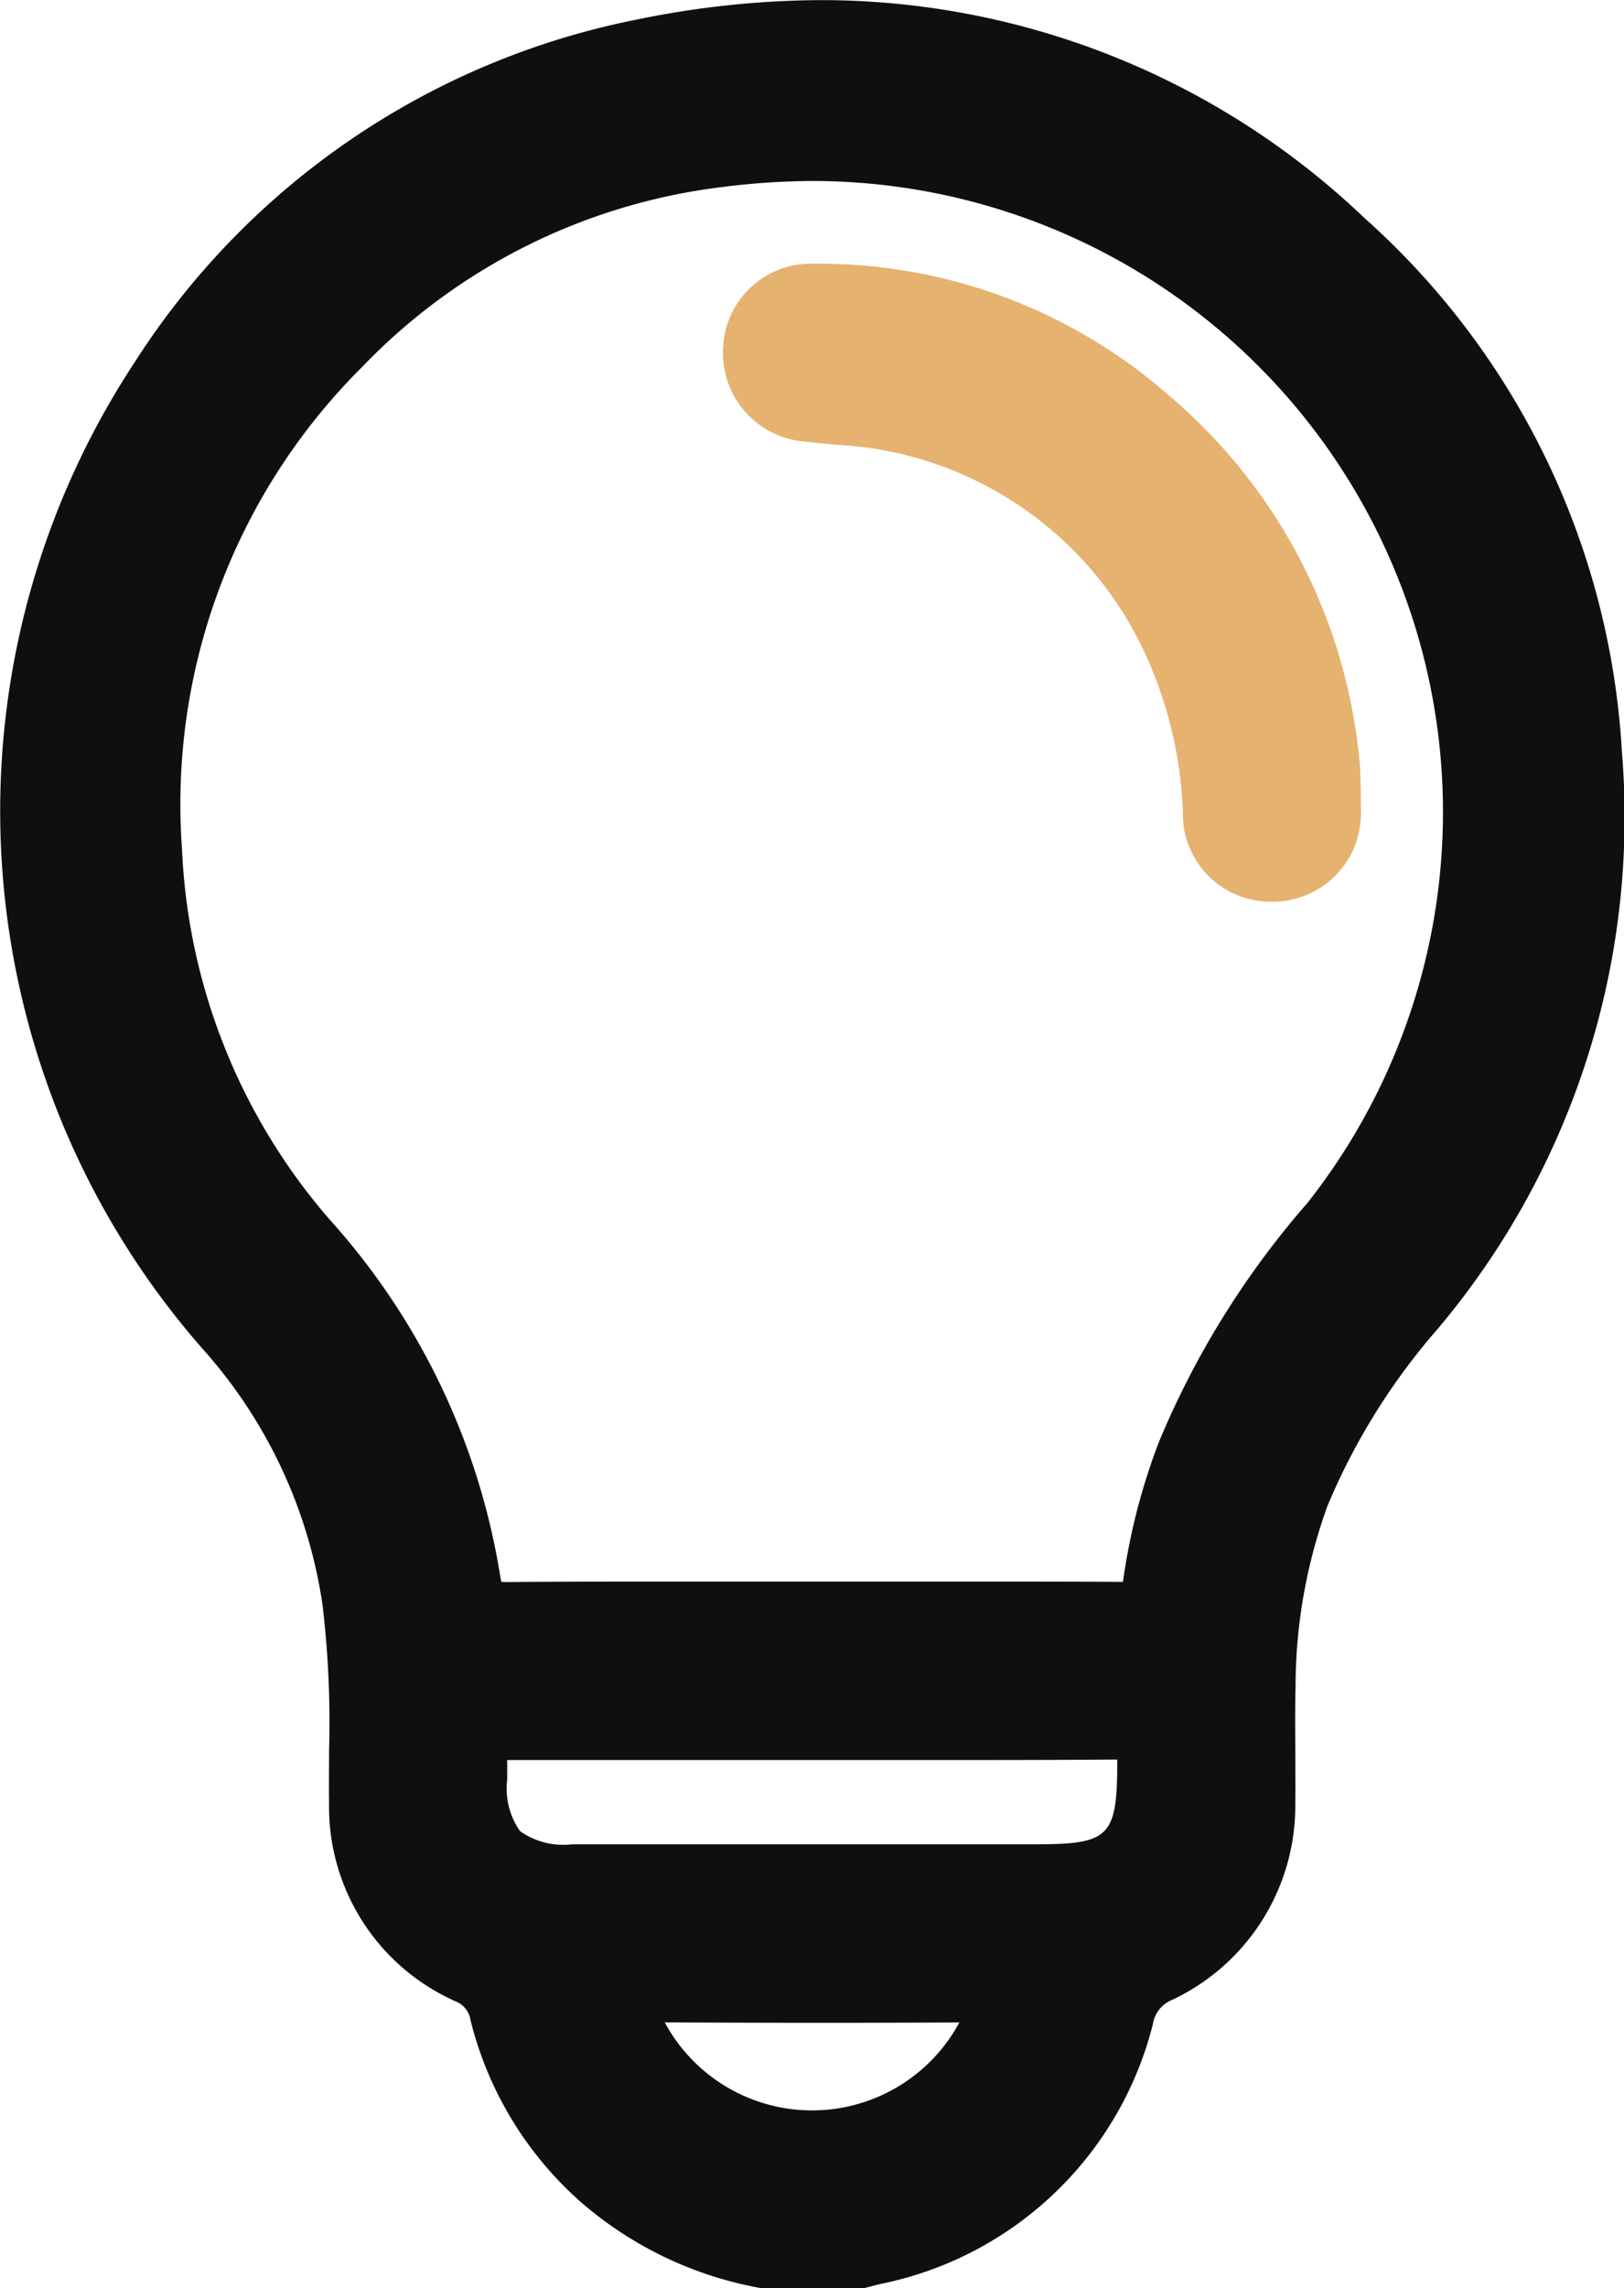 <svg xmlns="http://www.w3.org/2000/svg" width="44" height="61.977" viewBox="0 0 44 61.977">
  <g id="Groupe_41" data-name="Groupe 41" transform="translate(-1295.048 -1278.247)">
    <g id="Groupe_39" data-name="Groupe 39" transform="translate(1295.048 1278.247)">
      <path id="Tracé_29" data-name="Tracé 29" d="M1315.683,1340.224l-.061-.012a10.157,10.157,0,0,1-4.864-2.347,9.679,9.679,0,0,1-2.959-4.89.654.654,0,0,0-.411-.524,5.763,5.763,0,0,1-3.424-5.389c-.007-.471,0-.947,0-1.407a26.842,26.842,0,0,0-.18-3.958,13.29,13.29,0,0,0-3.268-6.941,22.091,22.091,0,0,1-1.828-26.684,20.994,20.994,0,0,1,13.636-9.3,25.1,25.1,0,0,1,4.99-.522,21.321,21.321,0,0,1,14.7,5.9,20.958,20.958,0,0,1,6.977,14.459,21.5,21.5,0,0,1-4.981,15.619,17.7,17.7,0,0,0-2.991,4.793,14.414,14.414,0,0,0-.87,4.906c-.014.547-.01,1.107-.007,1.649,0,.507.007,1.031,0,1.55a5.808,5.808,0,0,1-3.365,5.3.837.837,0,0,0-.49.631,9.559,9.559,0,0,1-7.388,7.051c-.085.021-.169.043-.255.065l-.206.053Zm-2.624-7.2a4.534,4.534,0,0,0,7.982,0c-1.286.007-2.606.01-3.936.01C1315.8,1333.033,1314.437,1333.03,1313.059,1333.022Zm-4.269-6.952c0,.109,0,.232,0,.372a2,2,0,0,0,.349,1.4,2.031,2.031,0,0,0,1.415.355h12.564c1.993,0,2.2-.208,2.2-2.228,0-.026,0-.048,0-.067l-.066,0h-.017c-1.144.009-2.361.013-3.946.013l-2.09,0h-6.651q-1.63,0-3.259,0h-.035l-.32,0-.147,0C1308.789,1325.964,1308.789,1326.018,1308.79,1326.07Zm-.158-4.982a.923.923,0,0,0,.123.007c1.182-.01,2.429-.013,4.055-.013h8.316c1.72,0,3.032,0,4.254.008h0l.092,0c0-.015.005-.032.008-.053a17.143,17.143,0,0,1,.966-3.733,23.592,23.592,0,0,1,4.021-6.472,17.094,17.094,0,0,0-13.345-27.685,19.862,19.862,0,0,0-2.532.167,16.236,16.236,0,0,0-9.74,4.879,16.708,16.708,0,0,0-4.87,13.067,16.388,16.388,0,0,0,4,10.017,18.88,18.88,0,0,1,4.625,9.683A1.03,1.03,0,0,0,1308.632,1321.089Z" transform="translate(-1295.048 -1278.247)" fill="#0f0f0f"/>
    </g>
    <g id="Groupe_40" data-name="Groupe 40" transform="translate(1314.637 1285.392)">
      <path id="Tracé_30" data-name="Tracé 30" d="M1336.607,1305.266c-.079,0-.159,0-.239-.011a2.373,2.373,0,0,1-2.143-2.187,11.243,11.243,0,0,0-1.149-4.773,9.742,9.742,0,0,0-8.18-5.4c-.324-.027-.672-.058-1.023-.1a2.409,2.409,0,0,1-2.108-2.573,2.37,2.37,0,0,1,2.336-2.234h.169a14.355,14.355,0,0,1,9.575,3.571,14.765,14.765,0,0,1,5.15,9.8c.028.232.033.457.038.656,0,.078,0,.152.007.223v.051c0,.109,0,.218,0,.332a2.887,2.887,0,0,1-.09.928A2.392,2.392,0,0,1,1336.607,1305.266Z" transform="translate(-1321.76 -1287.99)" fill="#e6b26f"/>
    </g>
  </g>
</svg>
